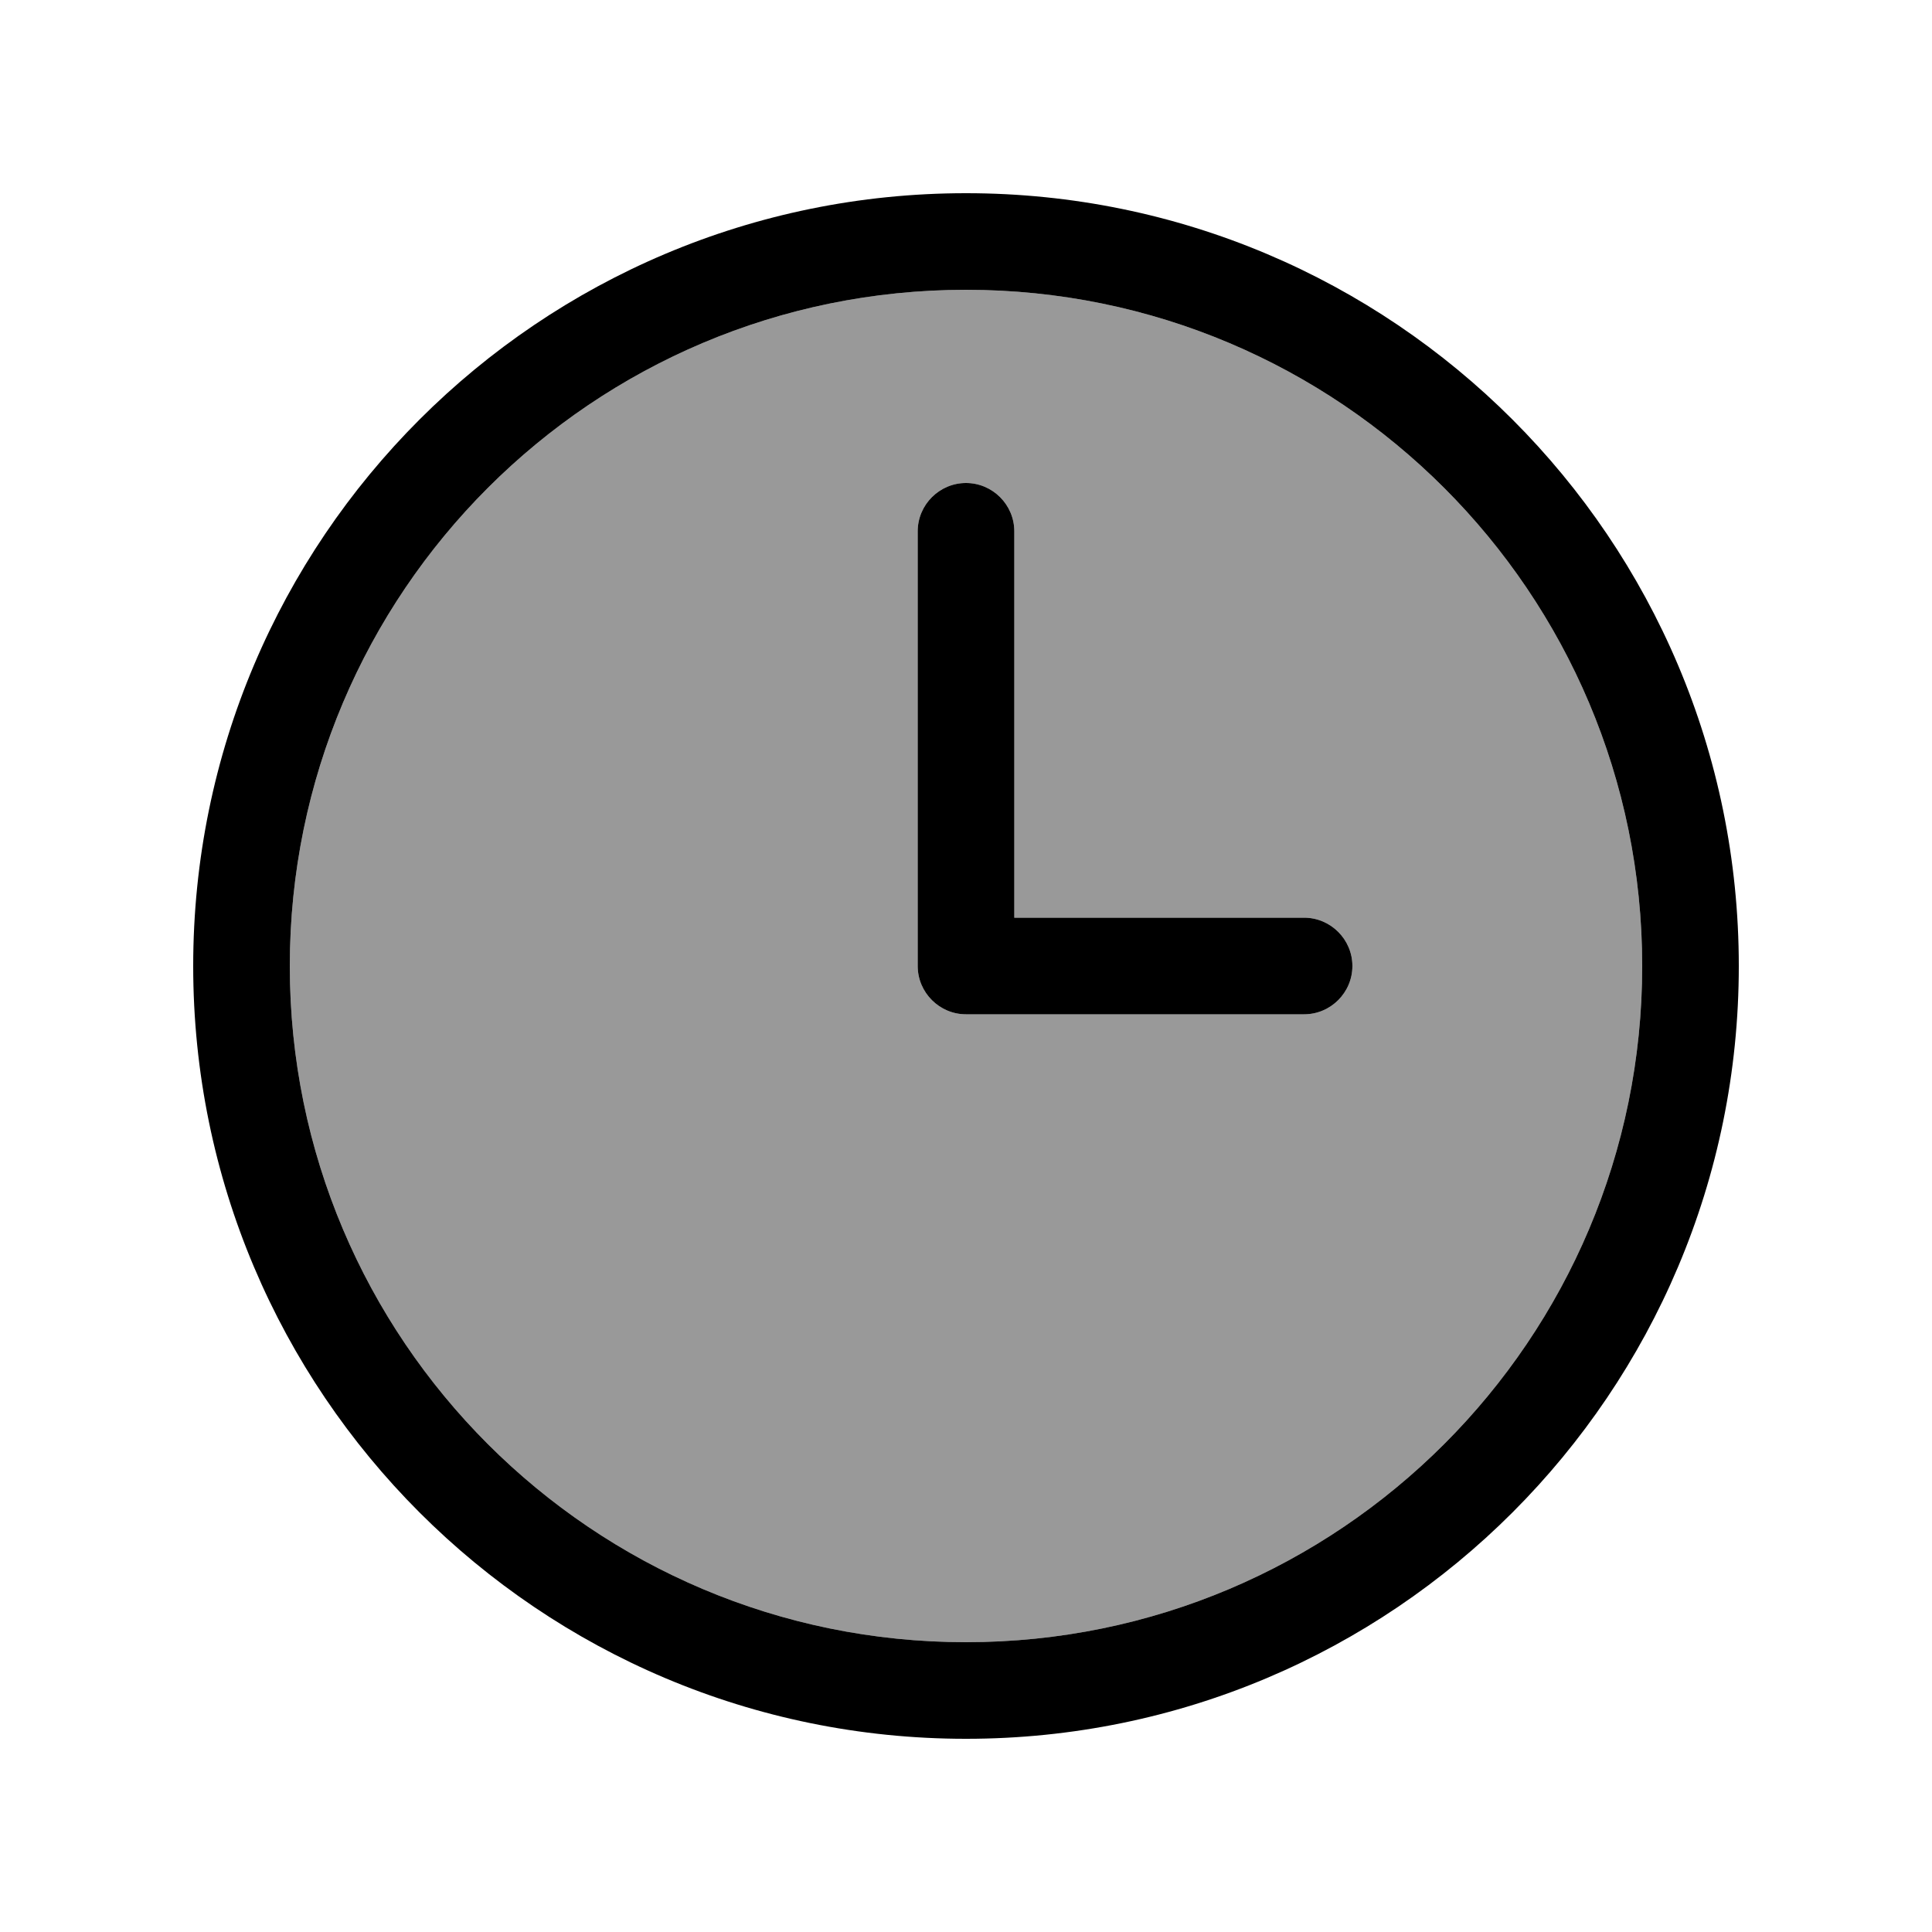 <svg xmlns="http://www.w3.org/2000/svg" viewBox="0 0 640 640"><!--! Font Awesome Pro 7.1.0 by @fontawesome - https://fontawesome.com License - https://fontawesome.com/license (Commercial License) Copyright 2025 Fonticons, Inc. --><path opacity=".4" fill="currentColor" d="M544 320C544 443.7 443.7 544 320 544C196.3 544 96 443.7 96 320C96 196.3 196.3 96 320 96C443.7 96 544 196.3 544 320zM304 176L304 320C304 328.8 311.2 336 320 336L432 336C440.8 336 448 328.8 448 320C448 311.2 440.8 304 432 304L336 304L336 176C336 167.2 328.8 160 320 160C311.2 160 304 167.2 304 176z"/><path fill="currentColor" d="M544 320C544 443.7 443.7 544 320 544C196.3 544 96 443.7 96 320C96 196.3 196.3 96 320 96C443.7 96 544 196.3 544 320zM64 320C64 461.4 178.6 576 320 576C461.4 576 576 461.4 576 320C576 178.6 461.4 64 320 64C178.6 64 64 178.6 64 320zM304 176L304 320C304 328.8 311.2 336 320 336L432 336C440.8 336 448 328.8 448 320C448 311.2 440.8 304 432 304L336 304L336 176C336 167.2 328.8 160 320 160C311.2 160 304 167.2 304 176z"/></svg>